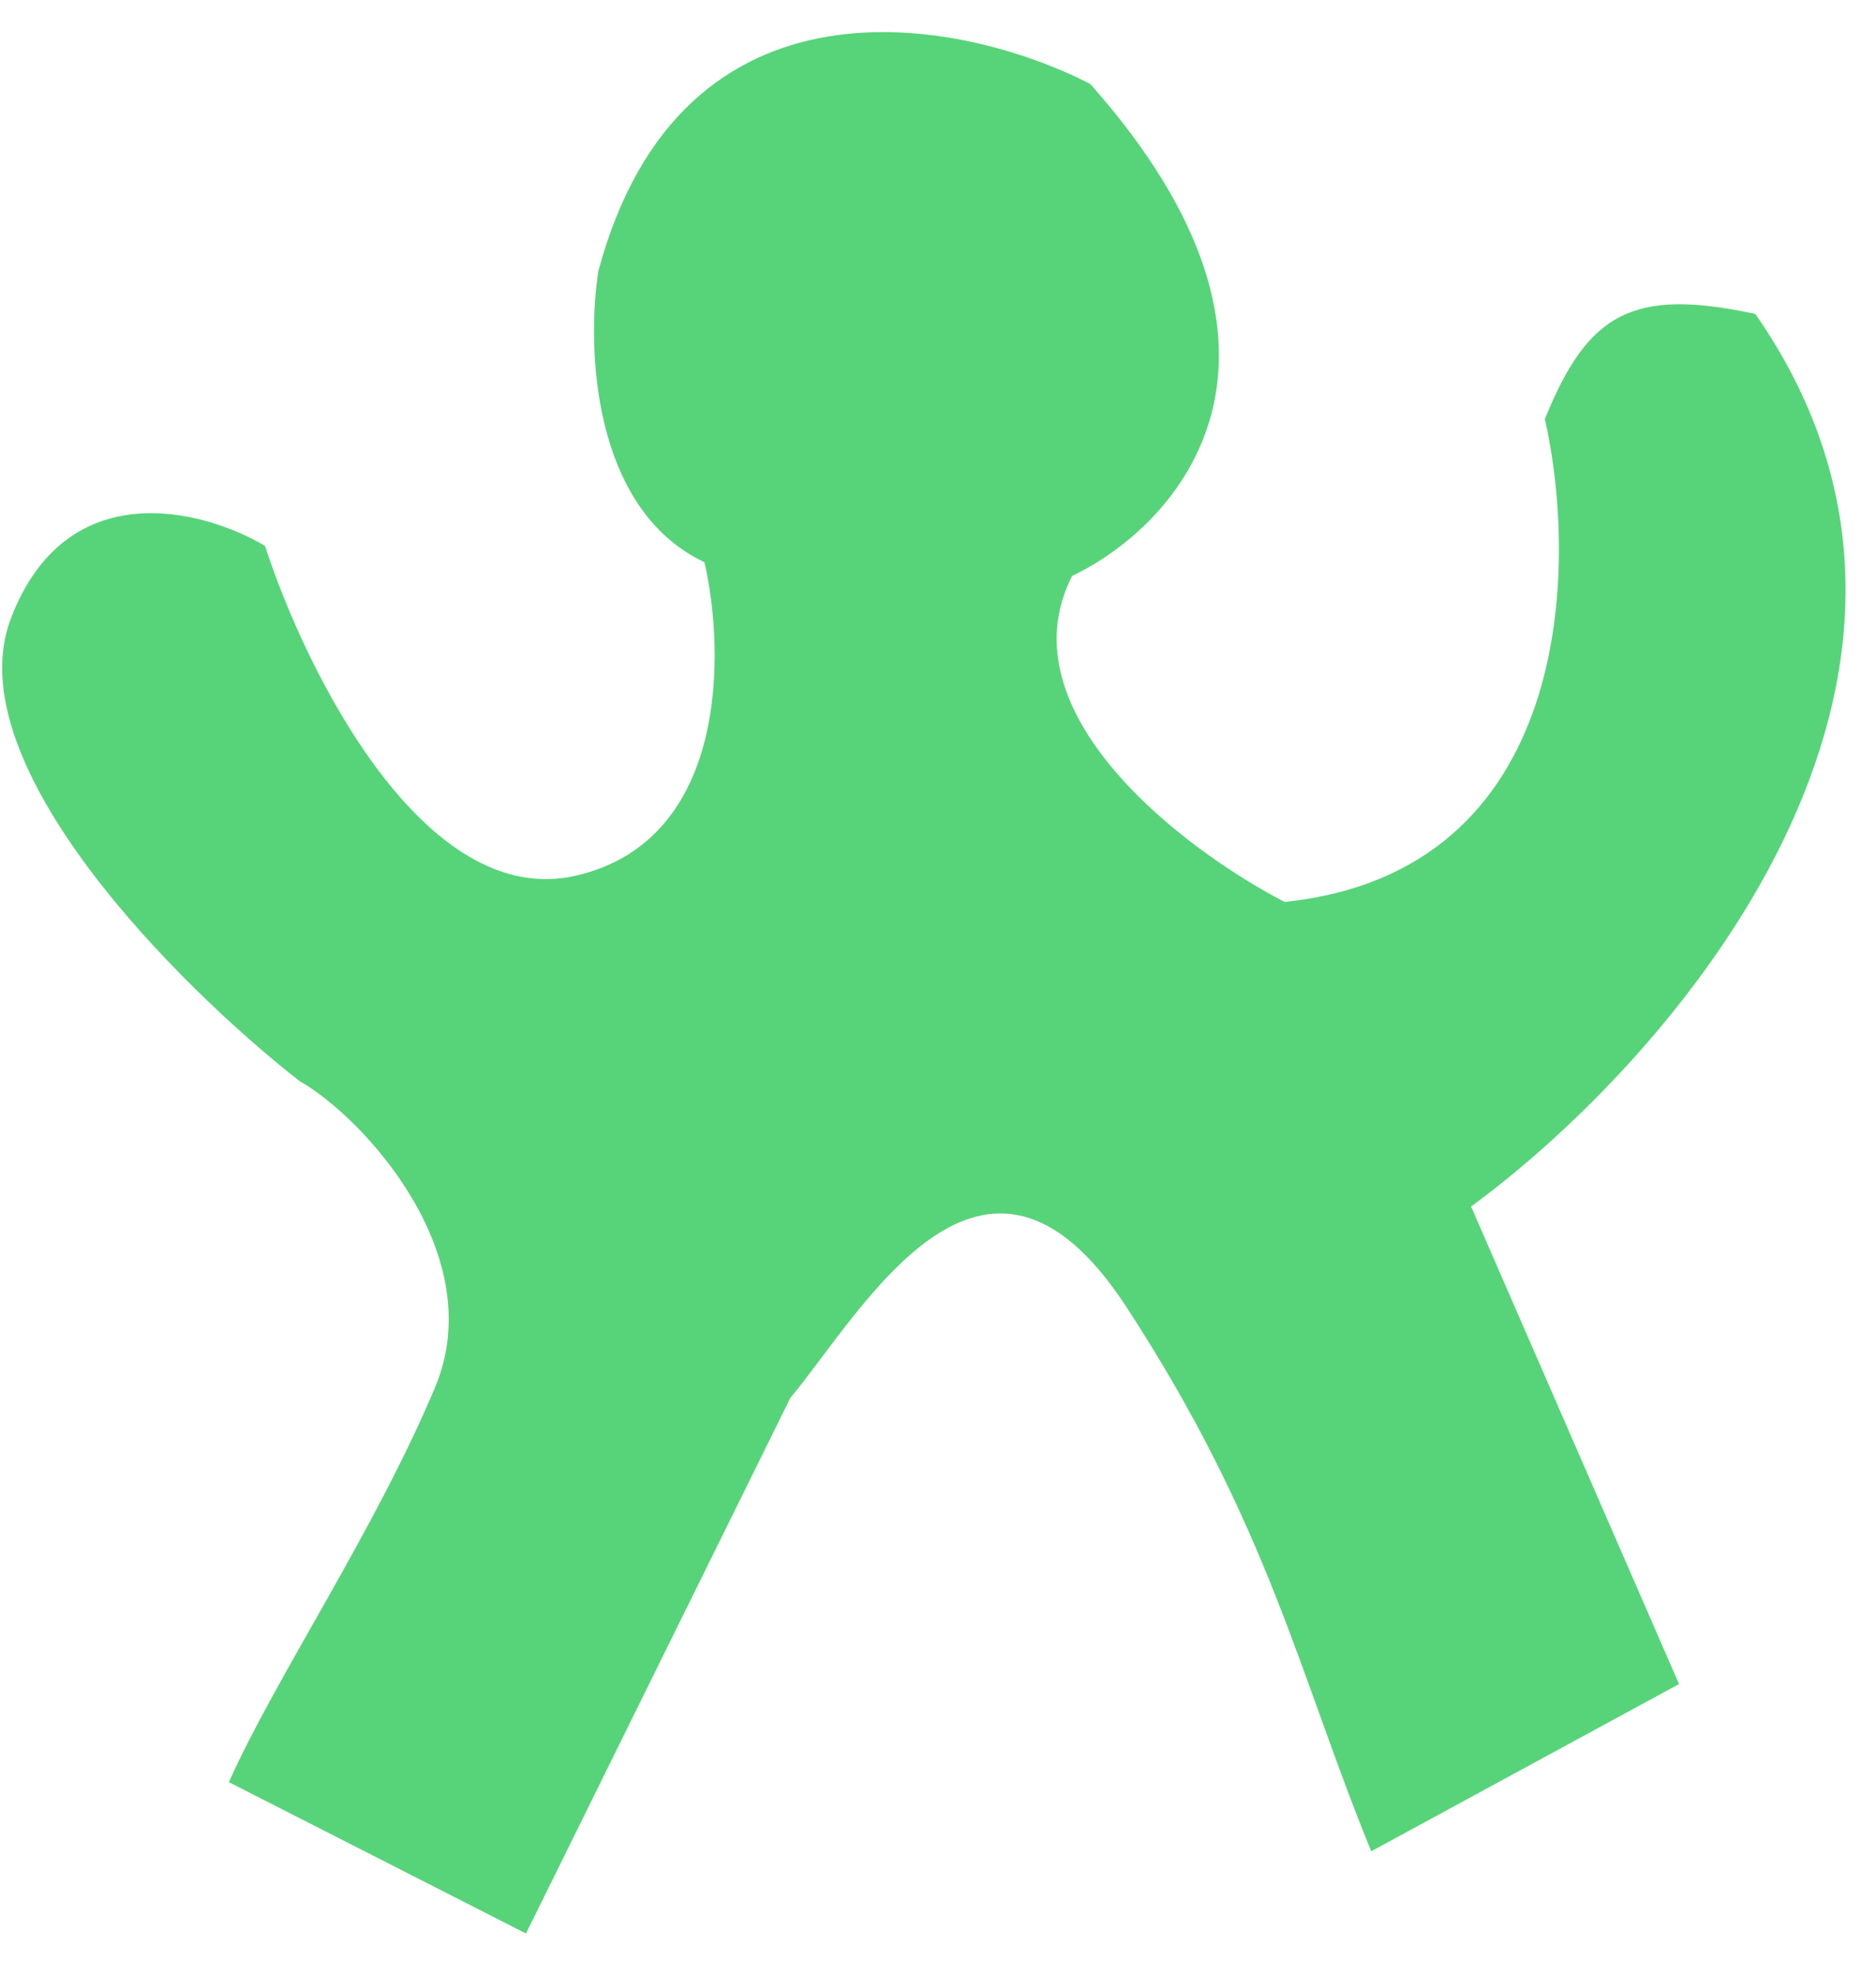 <?xml version="1.0" encoding="UTF-8"?> <svg xmlns="http://www.w3.org/2000/svg" width="38" height="40" viewBox="0 0 38 40" fill="none"><g clip-path="url(#clip0_650_11407)"><path d="M10.654 39.146L4.636 36.082C5.581 33.965 7.587 31.006 8.813 28.088C9.934 25.417 7.368 22.624 6.061 21.883C3.645 19.992 -0.907 15.473 0.22 12.523C1.347 9.573 4.122 10.313 5.368 11.052C6.185 13.576 8.589 18.444 11.671 17.728C14.754 17.011 14.687 13.199 14.269 11.383C11.98 10.3 11.883 7 12.121 5.485C13.806 -0.769 19.464 0.355 22.083 1.699C26.974 7.201 23.877 10.632 21.717 11.66C20.305 14.433 23.999 17.216 26.022 18.261C31.866 17.647 31.971 11.487 31.293 8.483C32.165 6.331 33.072 5.823 35.555 6.356C40.67 13.694 33.848 21.461 29.798 24.427L34.01 34.096L27.776 37.481C26.316 33.921 25.704 30.883 22.811 26.453C19.918 22.024 17.467 26.557 16.008 28.304L10.654 39.146Z" fill="#57D479"></path></g><defs><clipPath id="clip0_650_11407"><rect width="38" height="40" fill="white"></rect></clipPath></defs></svg> 